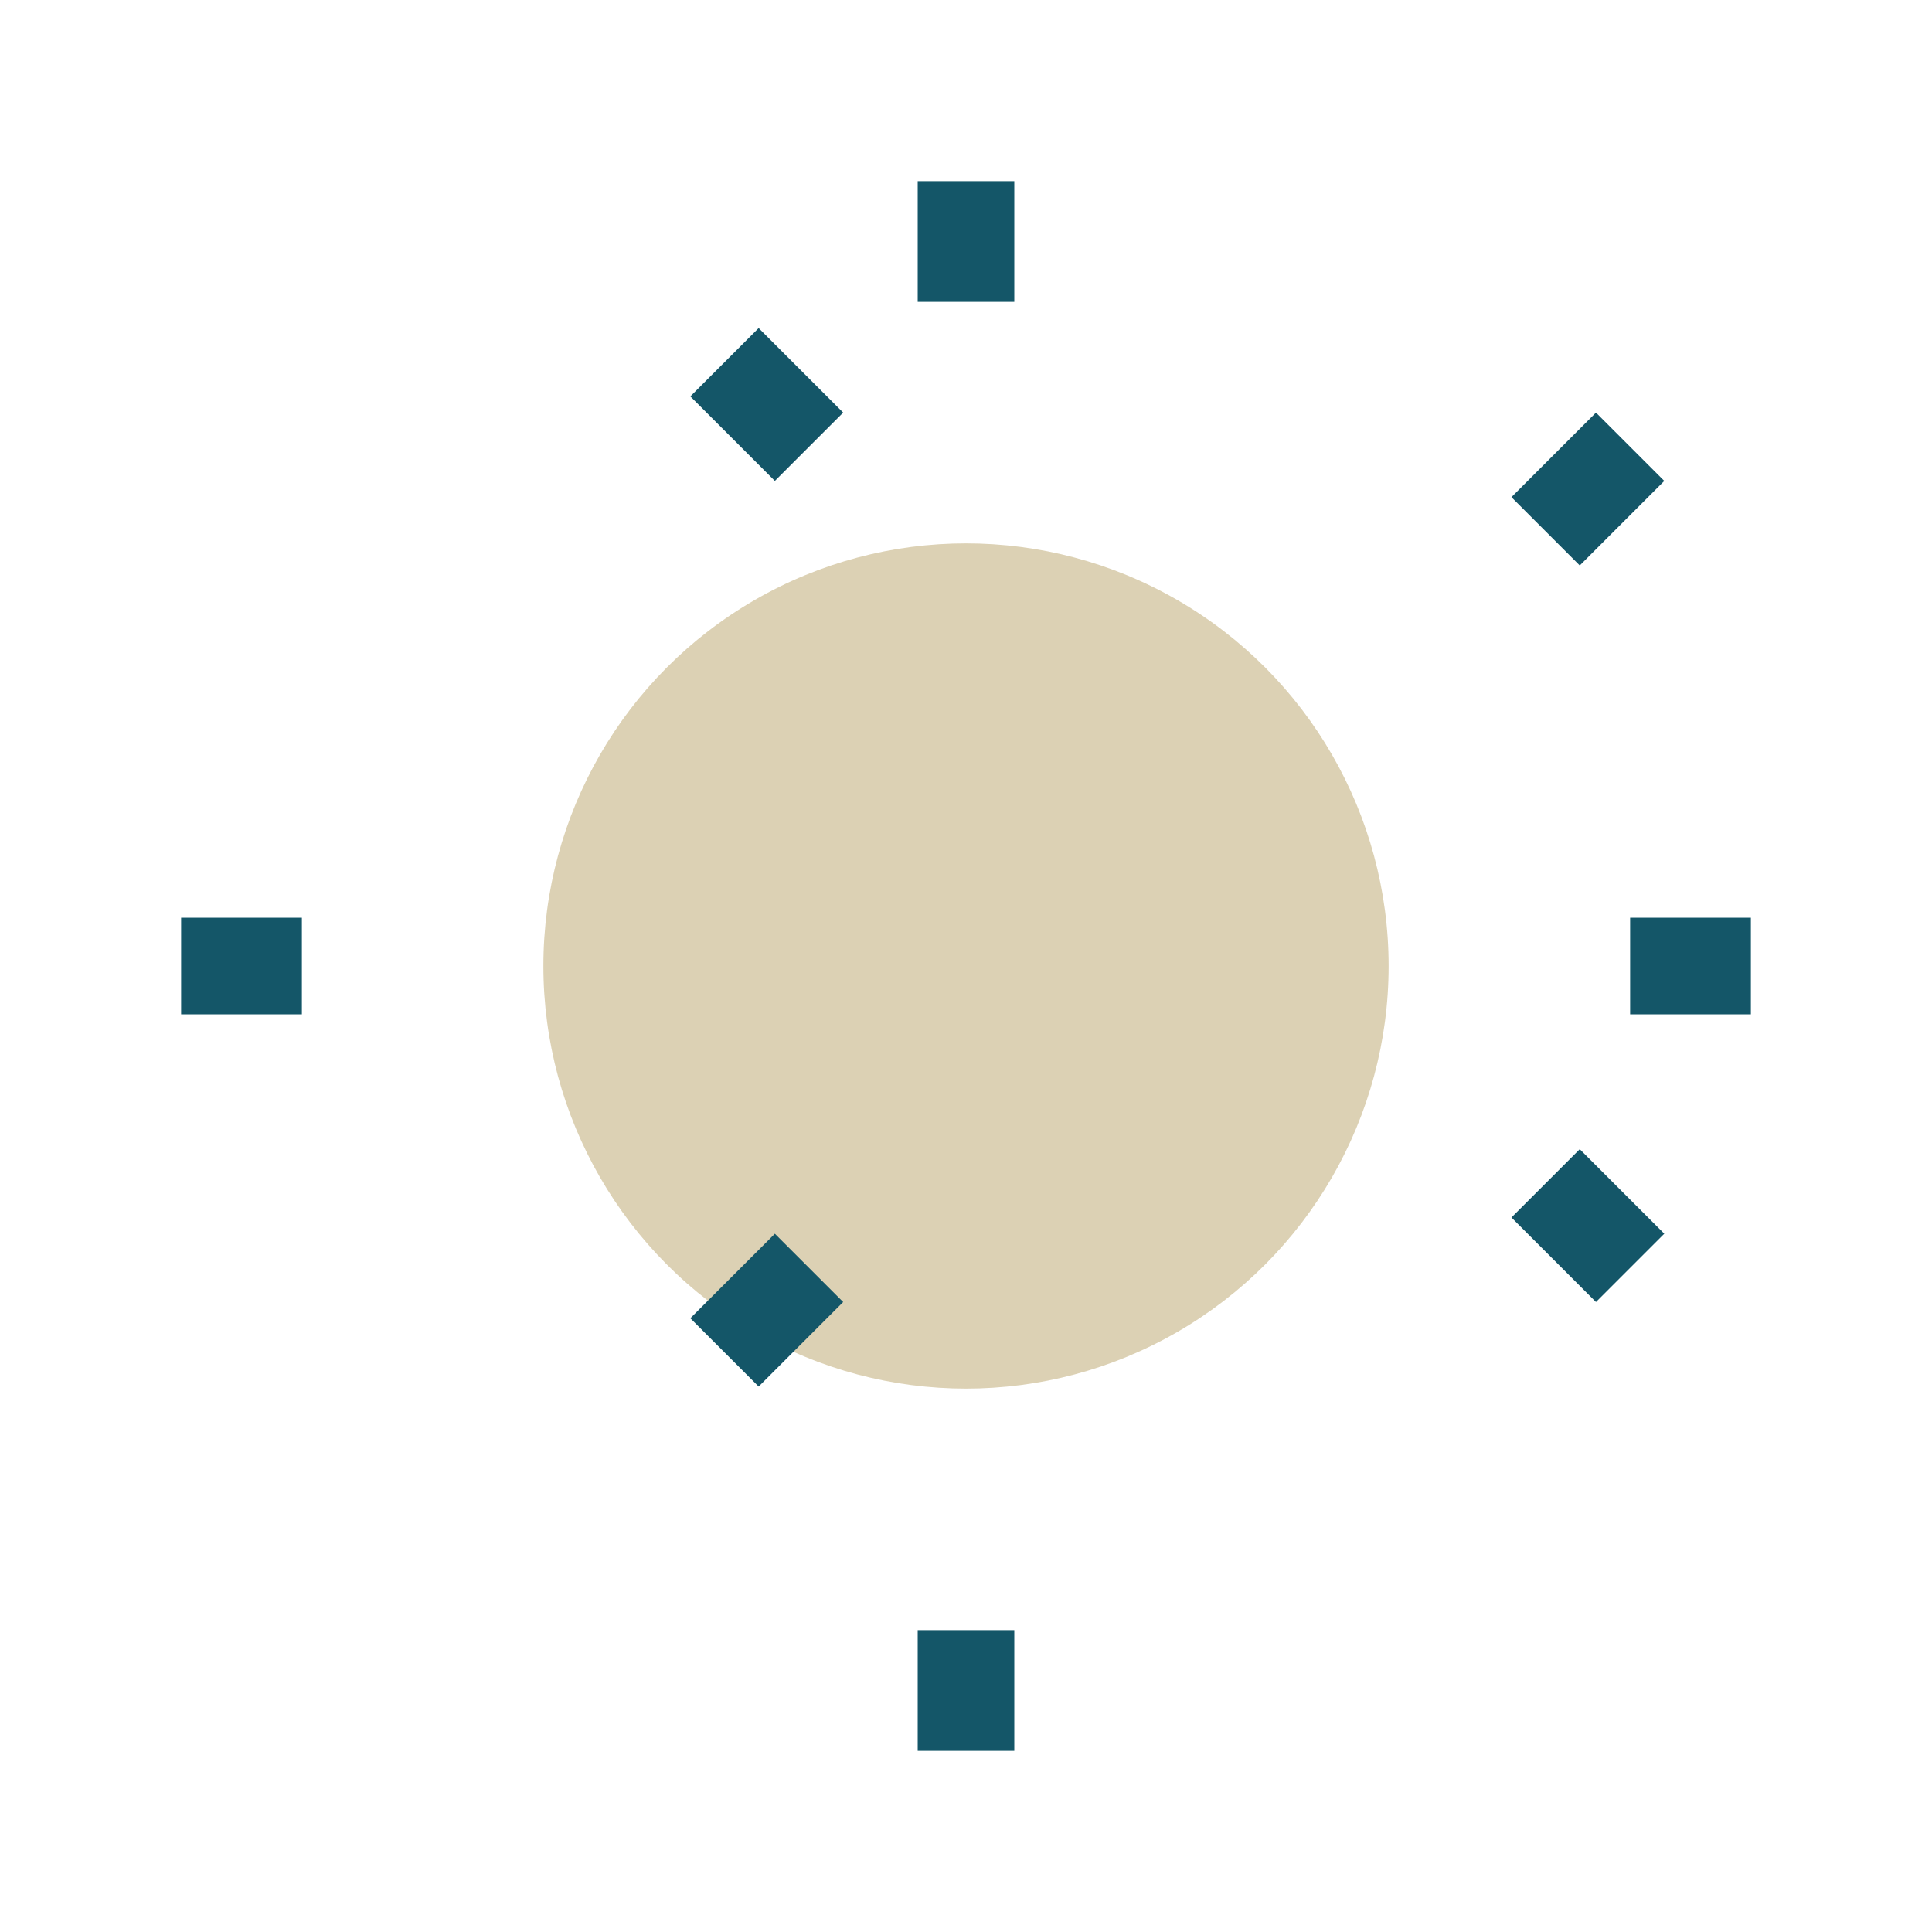 <?xml version="1.0" encoding="UTF-8"?>
<svg xmlns="http://www.w3.org/2000/svg" width="32" height="32" viewBox="0 0 32 32"><circle cx="16" cy="16" r="7" fill="#DCD1B4"/><path d="M16 3v2m0 22v2M3 16h2m22 0h2m-15.6-8.6l-1.4-1.4m13.6 13.6l1.4 1.4m-13.6 0l-1.4 1.4m13.6-13.6l1.4-1.4" stroke="#145668" stroke-width="1.6"/></svg>